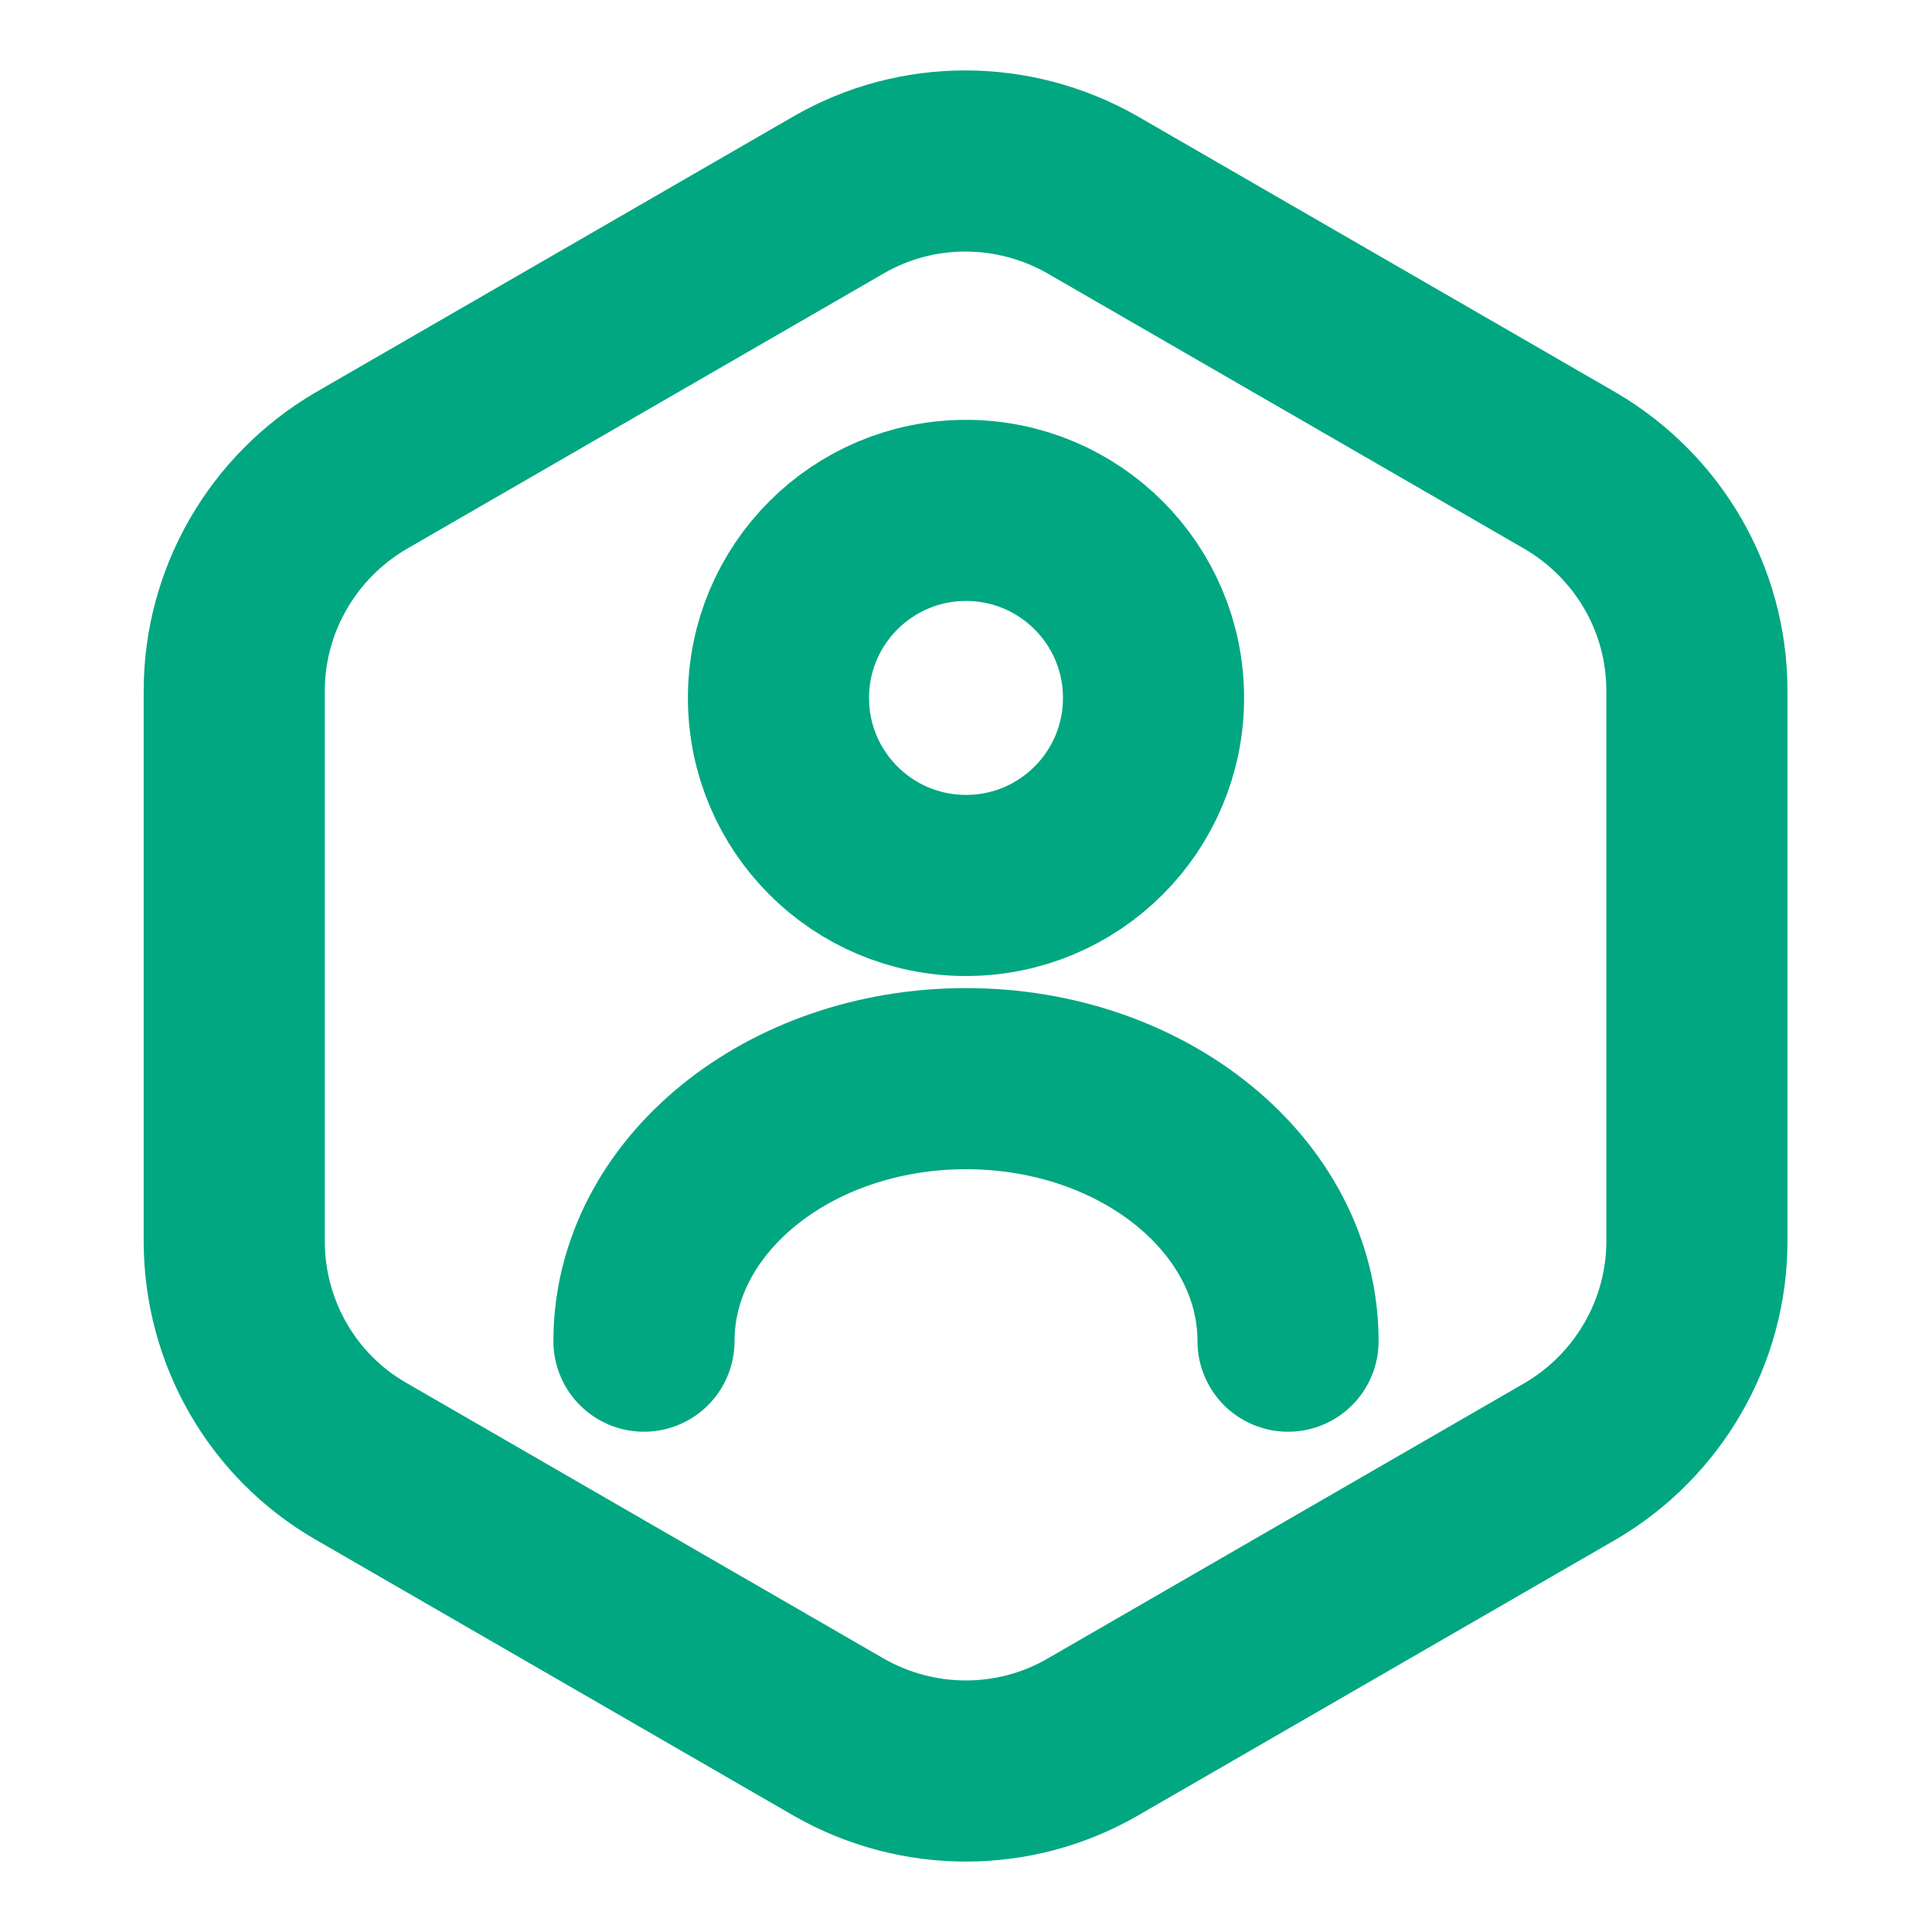 <svg width="16" height="16" viewBox="0 0 16 16" fill="none" xmlns="http://www.w3.org/2000/svg">
<path d="M14.053 5.72V10.28C14.053 11.027 13.653 11.72 13.007 12.1L9.047 14.387C8.4 14.76 7.6 14.76 6.947 14.387L2.987 12.1C2.34 11.727 1.94 11.033 1.94 10.28V5.72C1.94 4.973 2.34 4.28 2.987 3.9L6.947 1.613C7.593 1.24 8.393 1.24 9.047 1.613L13.007 3.9C13.653 4.28 14.053 4.967 14.053 5.72Z" stroke="#01a781" stroke-width="1.5" stroke-linecap="round" stroke-linejoin="round"/>
<path d="M8 7.333C8.858 7.333 9.553 6.638 9.553 5.78C9.553 4.922 8.858 4.227 8 4.227C7.142 4.227 6.447 4.922 6.447 5.78C6.447 6.638 7.142 7.333 8 7.333Z" stroke="#01a781" stroke-width="1.5" stroke-linecap="round" stroke-linejoin="round"/>
<path d="M10.667 11.107C10.667 9.907 9.473 8.933 8 8.933C6.527 8.933 5.333 9.907 5.333 11.107" stroke="#01a781" stroke-width="1.5" stroke-linecap="round" stroke-linejoin="round"/>
</svg>
